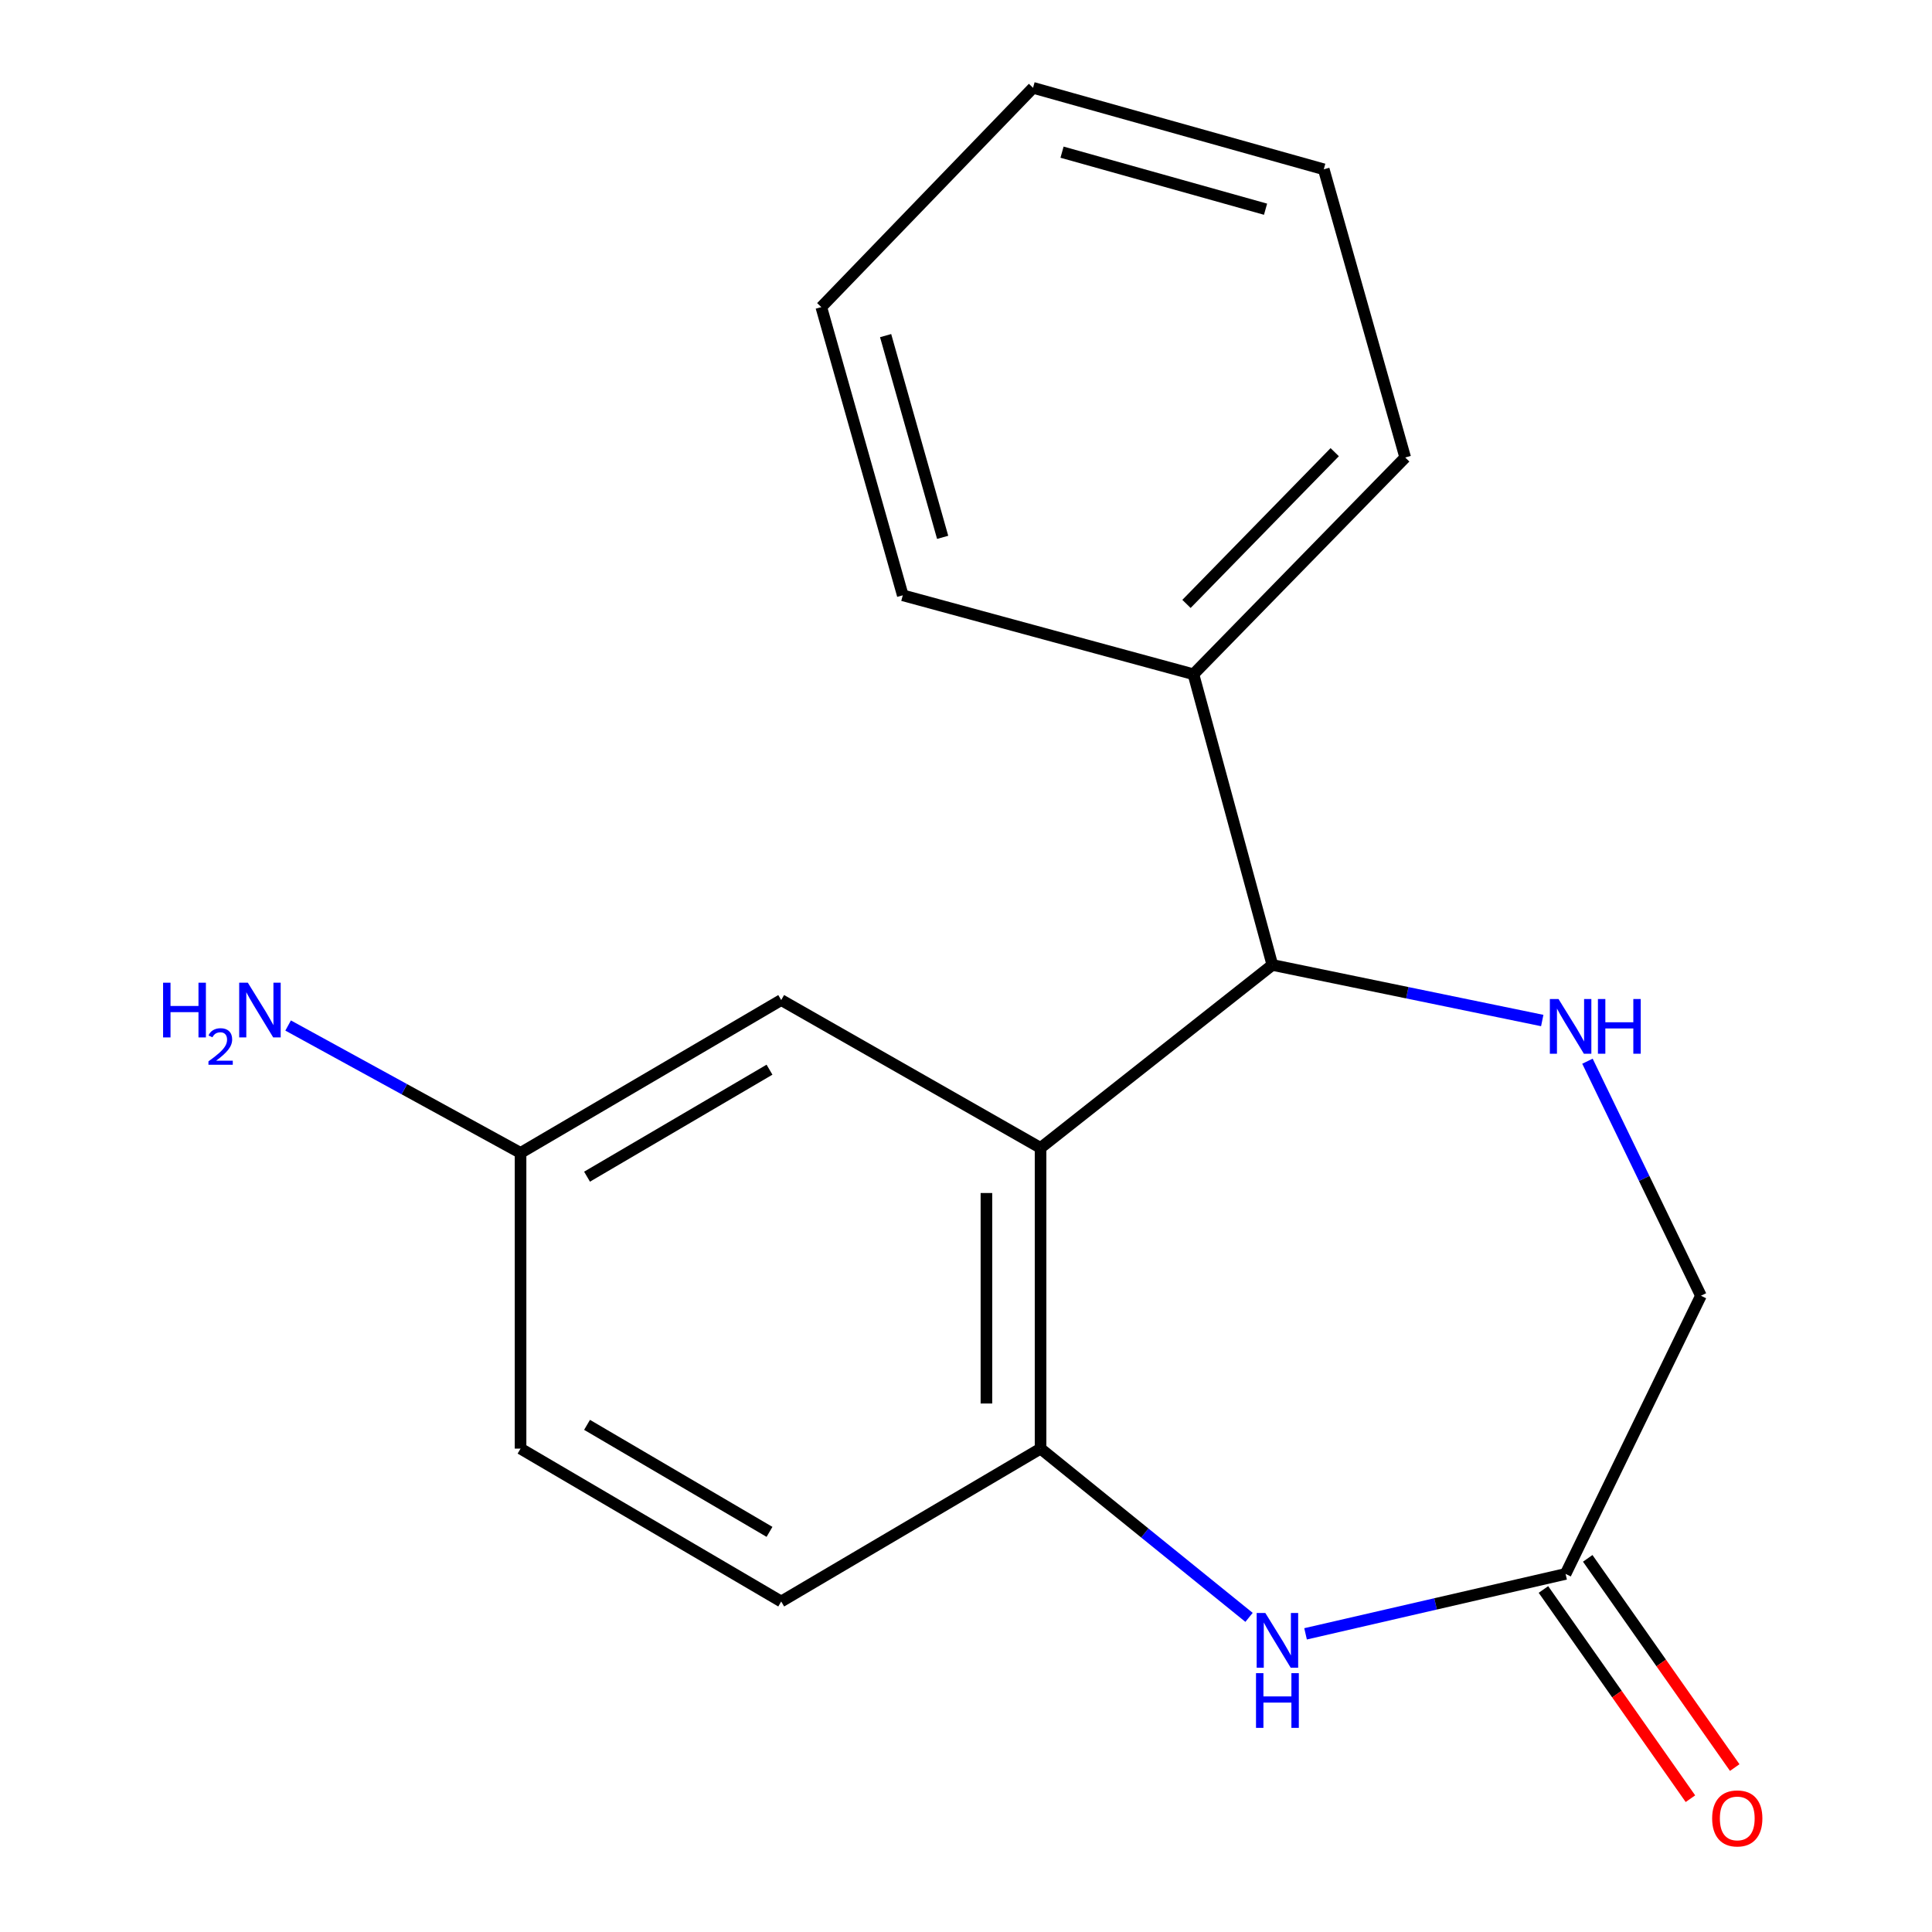 <?xml version='1.0' encoding='iso-8859-1'?>
<svg version='1.1' baseProfile='full'
              xmlns='http://www.w3.org/2000/svg'
                      xmlns:rdkit='http://www.rdkit.org/xml'
                      xmlns:xlink='http://www.w3.org/1999/xlink'
                  xml:space='preserve'
width='1000px' height='1000px' viewBox='0 0 1000 1000'>
<!-- END OF HEADER -->
<rect style='opacity:1.0;fill:#FFFFFF;stroke:none' width='1000' height='1000' x='0' y='0'> </rect>
<path class='bond-1' d='M 538.592,594.156 L 658.573,499.457' style='fill:none;fill-rule:evenodd;stroke:#000000;stroke-width:6px;stroke-linecap:butt;stroke-linejoin:miter;stroke-opacity:1' />
<path class='bond-3' d='M 538.592,594.156 L 538.592,749.802' style='fill:none;fill-rule:evenodd;stroke:#000000;stroke-width:6px;stroke-linecap:butt;stroke-linejoin:miter;stroke-opacity:1' />
<path class='bond-3' d='M 510.57,617.503 L 510.57,726.455' style='fill:none;fill-rule:evenodd;stroke:#000000;stroke-width:6px;stroke-linecap:butt;stroke-linejoin:miter;stroke-opacity:1' />
<path class='bond-5' d='M 538.592,594.156 L 404.351,517.625' style='fill:none;fill-rule:evenodd;stroke:#000000;stroke-width:6px;stroke-linecap:butt;stroke-linejoin:miter;stroke-opacity:1' />
<path class='bond-0' d='M 798.262,528.223 L 728.418,513.84' style='fill:none;fill-rule:evenodd;stroke:#0000FF;stroke-width:6px;stroke-linecap:butt;stroke-linejoin:miter;stroke-opacity:1' />
<path class='bond-0' d='M 728.418,513.84 L 658.573,499.457' style='fill:none;fill-rule:evenodd;stroke:#000000;stroke-width:6px;stroke-linecap:butt;stroke-linejoin:miter;stroke-opacity:1' />
<path class='bond-6' d='M 821.667,549.279 L 851.032,609.975' style='fill:none;fill-rule:evenodd;stroke:#0000FF;stroke-width:6px;stroke-linecap:butt;stroke-linejoin:miter;stroke-opacity:1' />
<path class='bond-6' d='M 851.032,609.975 L 880.398,670.671' style='fill:none;fill-rule:evenodd;stroke:#000000;stroke-width:6px;stroke-linecap:butt;stroke-linejoin:miter;stroke-opacity:1' />
<path class='bond-7' d='M 658.573,499.457 L 617.723,348.995' style='fill:none;fill-rule:evenodd;stroke:#000000;stroke-width:6px;stroke-linecap:butt;stroke-linejoin:miter;stroke-opacity:1' />
<path class='bond-2' d='M 646.505,837.147 L 592.548,793.475' style='fill:none;fill-rule:evenodd;stroke:#0000FF;stroke-width:6px;stroke-linecap:butt;stroke-linejoin:miter;stroke-opacity:1' />
<path class='bond-2' d='M 592.548,793.475 L 538.592,749.802' style='fill:none;fill-rule:evenodd;stroke:#000000;stroke-width:6px;stroke-linecap:butt;stroke-linejoin:miter;stroke-opacity:1' />
<path class='bond-4' d='M 675.755,845.674 L 743.049,830.166' style='fill:none;fill-rule:evenodd;stroke:#0000FF;stroke-width:6px;stroke-linecap:butt;stroke-linejoin:miter;stroke-opacity:1' />
<path class='bond-4' d='M 743.049,830.166 L 810.343,814.658' style='fill:none;fill-rule:evenodd;stroke:#000000;stroke-width:6px;stroke-linecap:butt;stroke-linejoin:miter;stroke-opacity:1' />
<path class='bond-8' d='M 538.592,749.802 L 404.351,828.933' style='fill:none;fill-rule:evenodd;stroke:#000000;stroke-width:6px;stroke-linecap:butt;stroke-linejoin:miter;stroke-opacity:1' />
<path class='bond-9' d='M 798.879,822.712 L 836.921,876.857' style='fill:none;fill-rule:evenodd;stroke:#000000;stroke-width:6px;stroke-linecap:butt;stroke-linejoin:miter;stroke-opacity:1' />
<path class='bond-9' d='M 836.921,876.857 L 874.963,931.001' style='fill:none;fill-rule:evenodd;stroke:#FF0000;stroke-width:6px;stroke-linecap:butt;stroke-linejoin:miter;stroke-opacity:1' />
<path class='bond-9' d='M 821.807,806.603 L 859.849,860.747' style='fill:none;fill-rule:evenodd;stroke:#000000;stroke-width:6px;stroke-linecap:butt;stroke-linejoin:miter;stroke-opacity:1' />
<path class='bond-9' d='M 859.849,860.747 L 897.891,914.891' style='fill:none;fill-rule:evenodd;stroke:#FF0000;stroke-width:6px;stroke-linecap:butt;stroke-linejoin:miter;stroke-opacity:1' />
<path class='bond-19' d='M 810.343,814.658 L 880.398,670.671' style='fill:none;fill-rule:evenodd;stroke:#000000;stroke-width:6px;stroke-linecap:butt;stroke-linejoin:miter;stroke-opacity:1' />
<path class='bond-10' d='M 404.351,517.625 L 269.441,596.74' style='fill:none;fill-rule:evenodd;stroke:#000000;stroke-width:6px;stroke-linecap:butt;stroke-linejoin:miter;stroke-opacity:1' />
<path class='bond-10' d='M 398.29,553.664 L 303.853,609.045' style='fill:none;fill-rule:evenodd;stroke:#000000;stroke-width:6px;stroke-linecap:butt;stroke-linejoin:miter;stroke-opacity:1' />
<path class='bond-13' d='M 617.723,348.995 L 727.335,236.798' style='fill:none;fill-rule:evenodd;stroke:#000000;stroke-width:6px;stroke-linecap:butt;stroke-linejoin:miter;stroke-opacity:1' />
<path class='bond-13' d='M 614.121,312.583 L 690.85,234.045' style='fill:none;fill-rule:evenodd;stroke:#000000;stroke-width:6px;stroke-linecap:butt;stroke-linejoin:miter;stroke-opacity:1' />
<path class='bond-14' d='M 617.723,348.995 L 467.276,308.129' style='fill:none;fill-rule:evenodd;stroke:#000000;stroke-width:6px;stroke-linecap:butt;stroke-linejoin:miter;stroke-opacity:1' />
<path class='bond-18' d='M 404.351,828.933 L 269.441,749.802' style='fill:none;fill-rule:evenodd;stroke:#000000;stroke-width:6px;stroke-linecap:butt;stroke-linejoin:miter;stroke-opacity:1' />
<path class='bond-18' d='M 398.292,792.893 L 303.855,737.501' style='fill:none;fill-rule:evenodd;stroke:#000000;stroke-width:6px;stroke-linecap:butt;stroke-linejoin:miter;stroke-opacity:1' />
<path class='bond-11' d='M 269.441,596.74 L 209.286,563.771' style='fill:none;fill-rule:evenodd;stroke:#000000;stroke-width:6px;stroke-linecap:butt;stroke-linejoin:miter;stroke-opacity:1' />
<path class='bond-11' d='M 209.286,563.771 L 149.132,530.803' style='fill:none;fill-rule:evenodd;stroke:#0000FF;stroke-width:6px;stroke-linecap:butt;stroke-linejoin:miter;stroke-opacity:1' />
<path class='bond-12' d='M 269.441,596.74 L 269.441,749.802' style='fill:none;fill-rule:evenodd;stroke:#000000;stroke-width:6px;stroke-linecap:butt;stroke-linejoin:miter;stroke-opacity:1' />
<path class='bond-16' d='M 727.335,236.798 L 685.178,87.628' style='fill:none;fill-rule:evenodd;stroke:#000000;stroke-width:6px;stroke-linecap:butt;stroke-linejoin:miter;stroke-opacity:1' />
<path class='bond-15' d='M 467.276,308.129 L 425.103,158.959' style='fill:none;fill-rule:evenodd;stroke:#000000;stroke-width:6px;stroke-linecap:butt;stroke-linejoin:miter;stroke-opacity:1' />
<path class='bond-15' d='M 487.915,278.13 L 458.394,173.711' style='fill:none;fill-rule:evenodd;stroke:#000000;stroke-width:6px;stroke-linecap:butt;stroke-linejoin:miter;stroke-opacity:1' />
<path class='bond-17' d='M 425.103,158.959 L 534.7,45.455' style='fill:none;fill-rule:evenodd;stroke:#000000;stroke-width:6px;stroke-linecap:butt;stroke-linejoin:miter;stroke-opacity:1' />
<path class='bond-20' d='M 685.178,87.628 L 534.7,45.455' style='fill:none;fill-rule:evenodd;stroke:#000000;stroke-width:6px;stroke-linecap:butt;stroke-linejoin:miter;stroke-opacity:1' />
<path class='bond-20' d='M 655.044,108.284 L 549.71,78.763' style='fill:none;fill-rule:evenodd;stroke:#000000;stroke-width:6px;stroke-linecap:butt;stroke-linejoin:miter;stroke-opacity:1' />
<path  class='atom-1' d='M 806.683 517.087
L 815.963 532.087
Q 816.883 533.567, 818.363 536.247
Q 819.843 538.927, 819.923 539.087
L 819.923 517.087
L 823.683 517.087
L 823.683 545.407
L 819.803 545.407
L 809.843 529.007
Q 808.683 527.087, 807.443 524.887
Q 806.243 522.687, 805.883 522.007
L 805.883 545.407
L 802.203 545.407
L 802.203 517.087
L 806.683 517.087
' fill='#0000FF'/>
<path  class='atom-1' d='M 827.083 517.087
L 830.923 517.087
L 830.923 529.127
L 845.403 529.127
L 845.403 517.087
L 849.243 517.087
L 849.243 545.407
L 845.403 545.407
L 845.403 532.327
L 830.923 532.327
L 830.923 545.407
L 827.083 545.407
L 827.083 517.087
' fill='#0000FF'/>
<path  class='atom-3' d='M 654.928 834.871
L 664.208 849.871
Q 665.128 851.351, 666.608 854.031
Q 668.088 856.711, 668.168 856.871
L 668.168 834.871
L 671.928 834.871
L 671.928 863.191
L 668.048 863.191
L 658.088 846.791
Q 656.928 844.871, 655.688 842.671
Q 654.488 840.471, 654.128 839.791
L 654.128 863.191
L 650.448 863.191
L 650.448 834.871
L 654.928 834.871
' fill='#0000FF'/>
<path  class='atom-3' d='M 650.108 866.023
L 653.948 866.023
L 653.948 878.063
L 668.428 878.063
L 668.428 866.023
L 672.268 866.023
L 672.268 894.343
L 668.428 894.343
L 668.428 881.263
L 653.948 881.263
L 653.948 894.343
L 650.108 894.343
L 650.108 866.023
' fill='#0000FF'/>
<path  class='atom-10' d='M 886.204 941.21
Q 886.204 934.41, 889.564 930.61
Q 892.924 926.81, 899.204 926.81
Q 905.484 926.81, 908.844 930.61
Q 912.204 934.41, 912.204 941.21
Q 912.204 948.09, 908.804 952.01
Q 905.404 955.89, 899.204 955.89
Q 892.964 955.89, 889.564 952.01
Q 886.204 948.13, 886.204 941.21
M 899.204 952.69
Q 903.524 952.69, 905.844 949.81
Q 908.204 946.89, 908.204 941.21
Q 908.204 935.65, 905.844 932.85
Q 903.524 930.01, 899.204 930.01
Q 894.884 930.01, 892.524 932.81
Q 890.204 935.61, 890.204 941.21
Q 890.204 946.93, 892.524 949.81
Q 894.884 952.69, 899.204 952.69
' fill='#FF0000'/>
<path  class='atom-12' d='M 84.413 508.649
L 88.254 508.649
L 88.254 520.689
L 102.733 520.689
L 102.733 508.649
L 106.573 508.649
L 106.573 536.969
L 102.733 536.969
L 102.733 523.889
L 88.254 523.889
L 88.254 536.969
L 84.413 536.969
L 84.413 508.649
' fill='#0000FF'/>
<path  class='atom-12' d='M 107.946 535.975
Q 108.633 534.206, 110.269 533.23
Q 111.906 532.226, 114.177 532.226
Q 117.001 532.226, 118.585 533.758
Q 120.169 535.289, 120.169 538.008
Q 120.169 540.78, 118.11 543.367
Q 116.077 545.954, 111.853 549.017
L 120.486 549.017
L 120.486 551.129
L 107.893 551.129
L 107.893 549.36
Q 111.378 546.878, 113.437 545.03
Q 115.523 543.182, 116.526 541.519
Q 117.529 539.856, 117.529 538.14
Q 117.529 536.345, 116.632 535.342
Q 115.734 534.338, 114.177 534.338
Q 112.672 534.338, 111.669 534.946
Q 110.665 535.553, 109.953 536.899
L 107.946 535.975
' fill='#0000FF'/>
<path  class='atom-12' d='M 128.286 508.649
L 137.566 523.649
Q 138.486 525.129, 139.966 527.809
Q 141.446 530.489, 141.526 530.649
L 141.526 508.649
L 145.286 508.649
L 145.286 536.969
L 141.406 536.969
L 131.446 520.569
Q 130.286 518.649, 129.046 516.449
Q 127.846 514.249, 127.486 513.569
L 127.486 536.969
L 123.806 536.969
L 123.806 508.649
L 128.286 508.649
' fill='#0000FF'/>
</svg>

